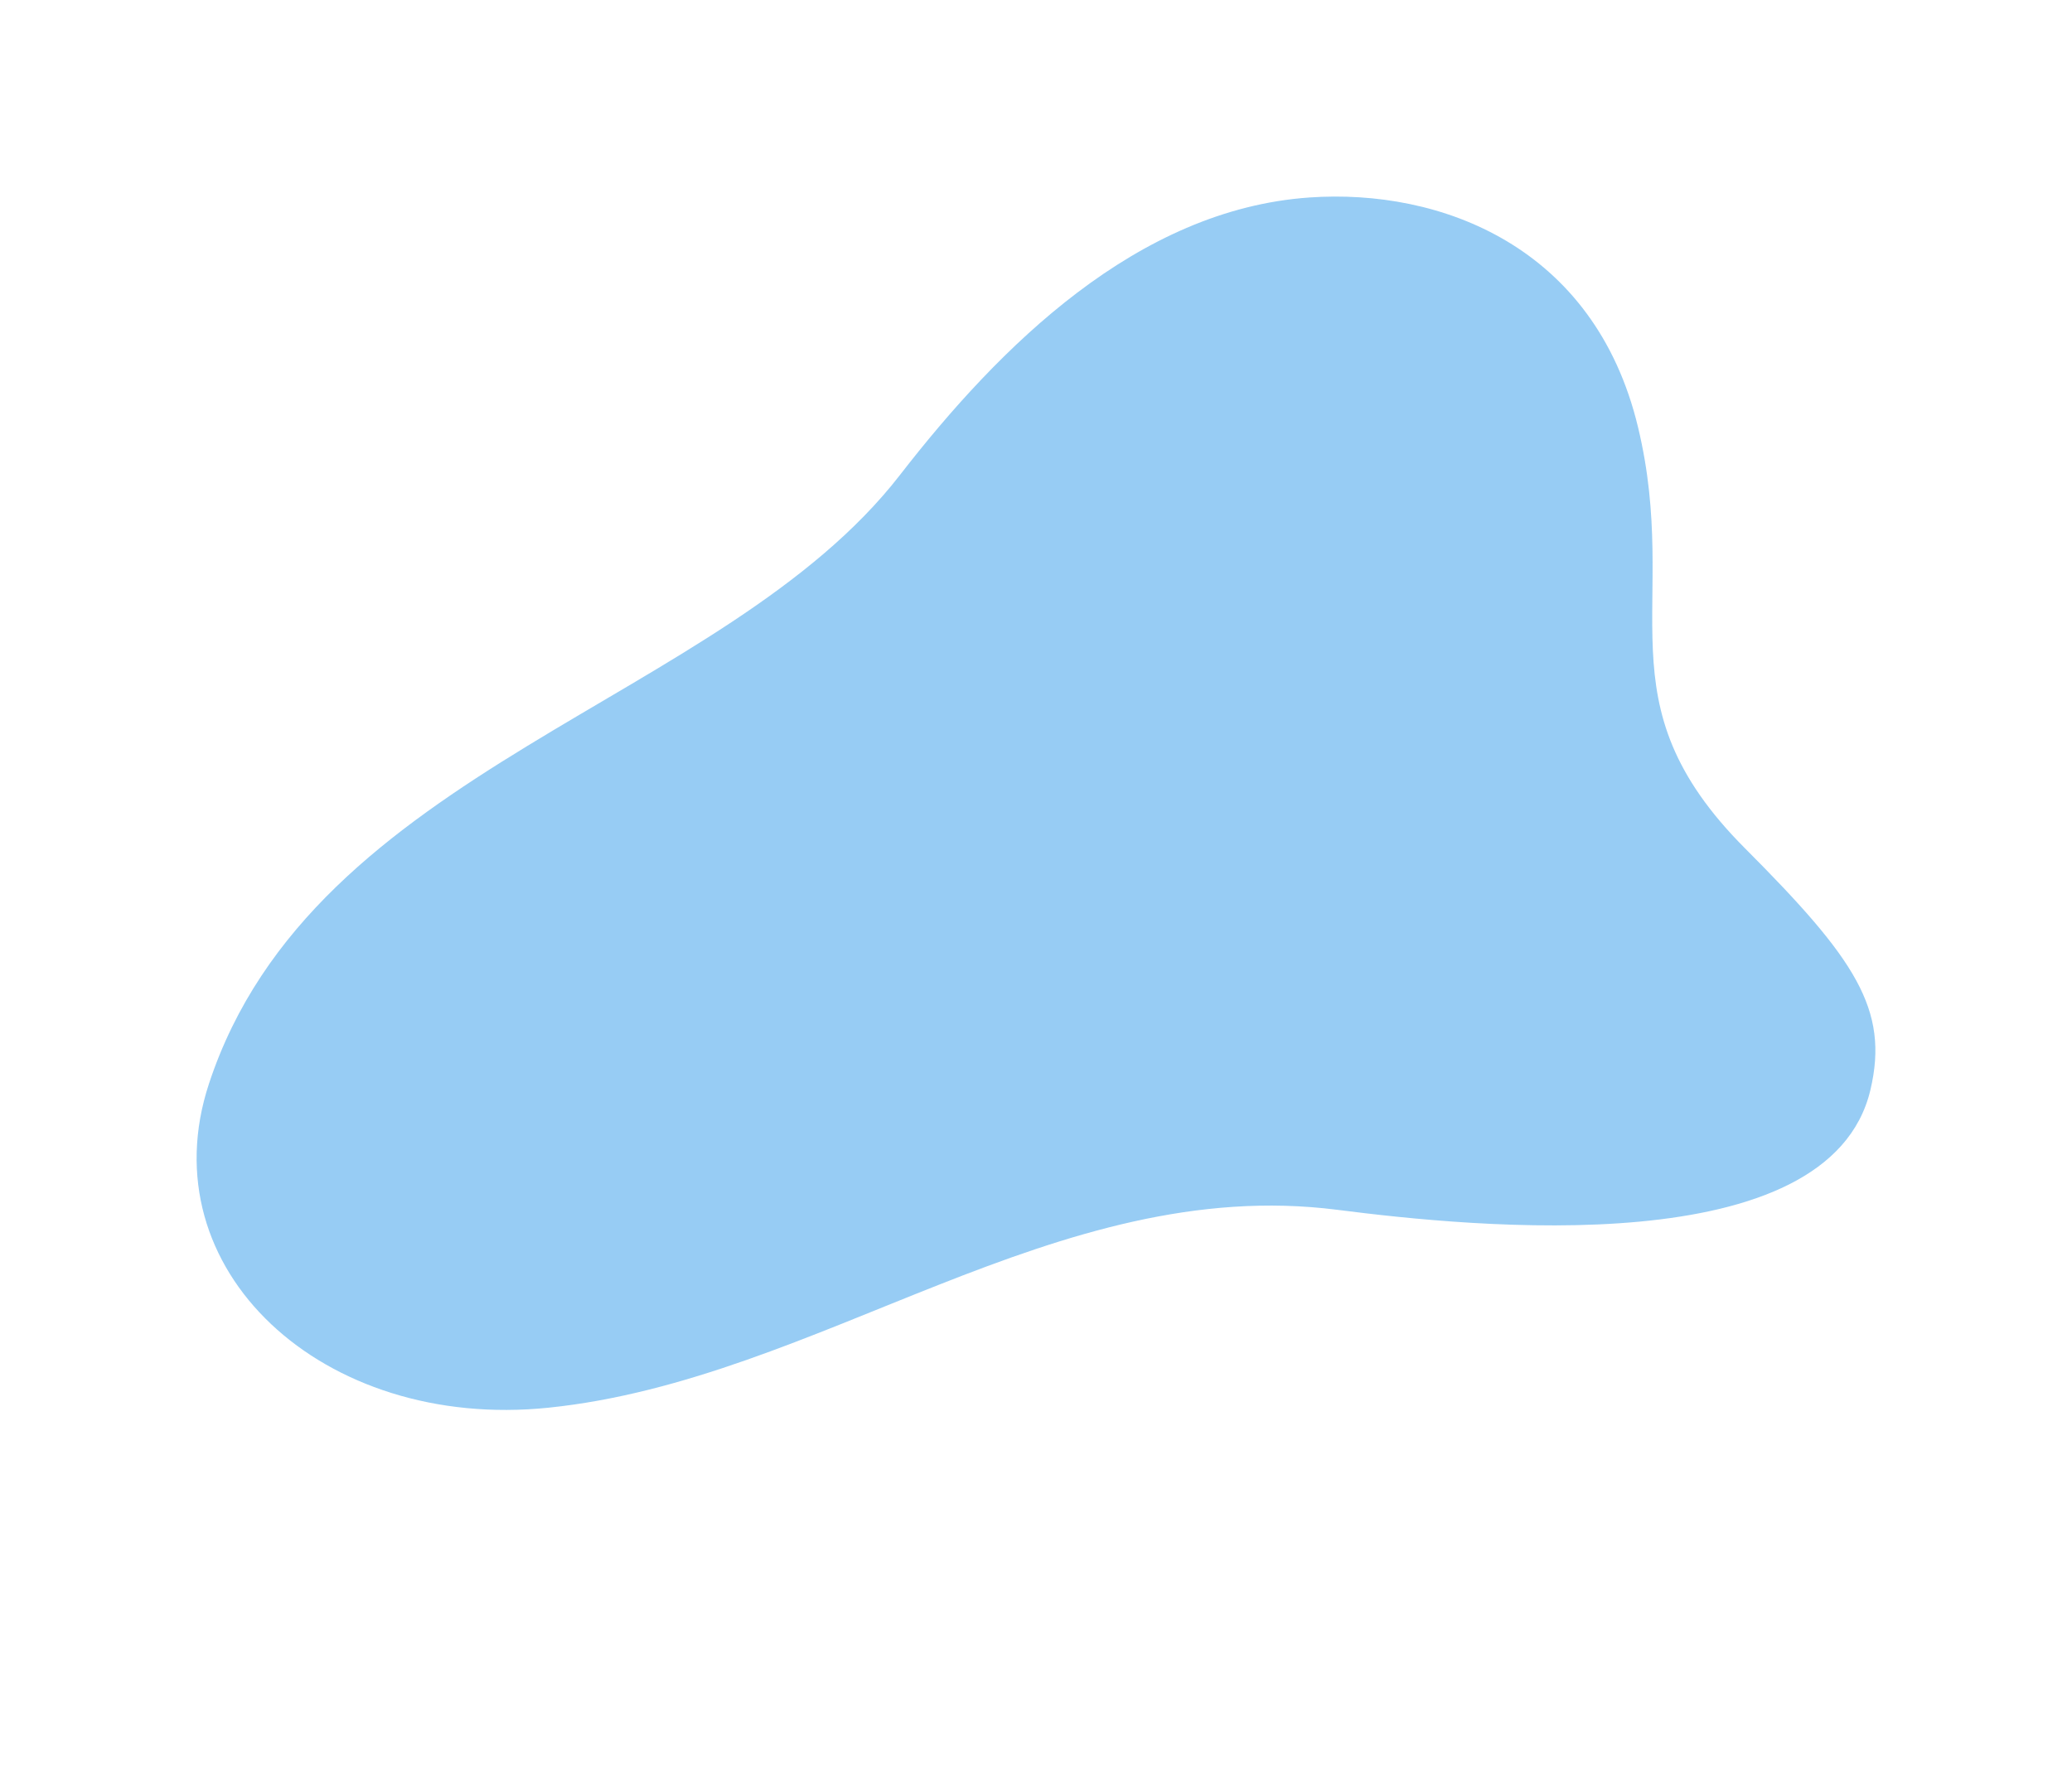 <?xml version="1.0" encoding="UTF-8"?> <svg xmlns="http://www.w3.org/2000/svg" viewBox="0 0 808.082 690" fill="none"><g opacity="0.48" filter="url(#filter0_fg_97_6)"><path d="M213.931 549.153C125.802 558.245 57.67 495.196 81.472 422.841C122.239 298.908 281.88 274.483 351.005 185.27C389.839 135.151 443.469 81.738 510.658 77.039C561.761 73.475 621.857 96.043 638.814 166.567C655.771 237.094 623.434 273.68 680.541 330.926C723.524 374.025 736.85 393.745 729.481 425.116C713.515 493.061 574.681 478.756 521.526 471.955C411.542 457.894 319.726 538.261 213.931 549.153Z" fill="#2595E7"></path></g><defs><filter id="filter0_fg_97_6" x="0.001" y="0" width="808.08" height="626.709" filterUnits="userSpaceOnUse" color-interpolation-filters="sRGB"><feFlood flood-opacity="0" result="BackgroundImageFix"></feFlood><feBlend mode="normal" in="SourceGraphic" in2="BackgroundImageFix" result="shape"></feBlend><feGaussianBlur stdDeviation="48.9" result="effect1_foregroundBlur_97_6"></feGaussianBlur><feTurbulence type="fractalNoise" baseFrequency="0.667 0.667" numOctaves="3" seed="2947"></feTurbulence><feDisplacementMap in="effect1_foregroundBlur_97_6" scale="44" xChannelSelector="R" yChannelSelector="G" result="displacedImage" width="100%" height="100%"></feDisplacementMap><feMerge result="effect2_texture_97_6"><feMergeNode in="displacedImage"></feMergeNode></feMerge></filter></defs></svg> 